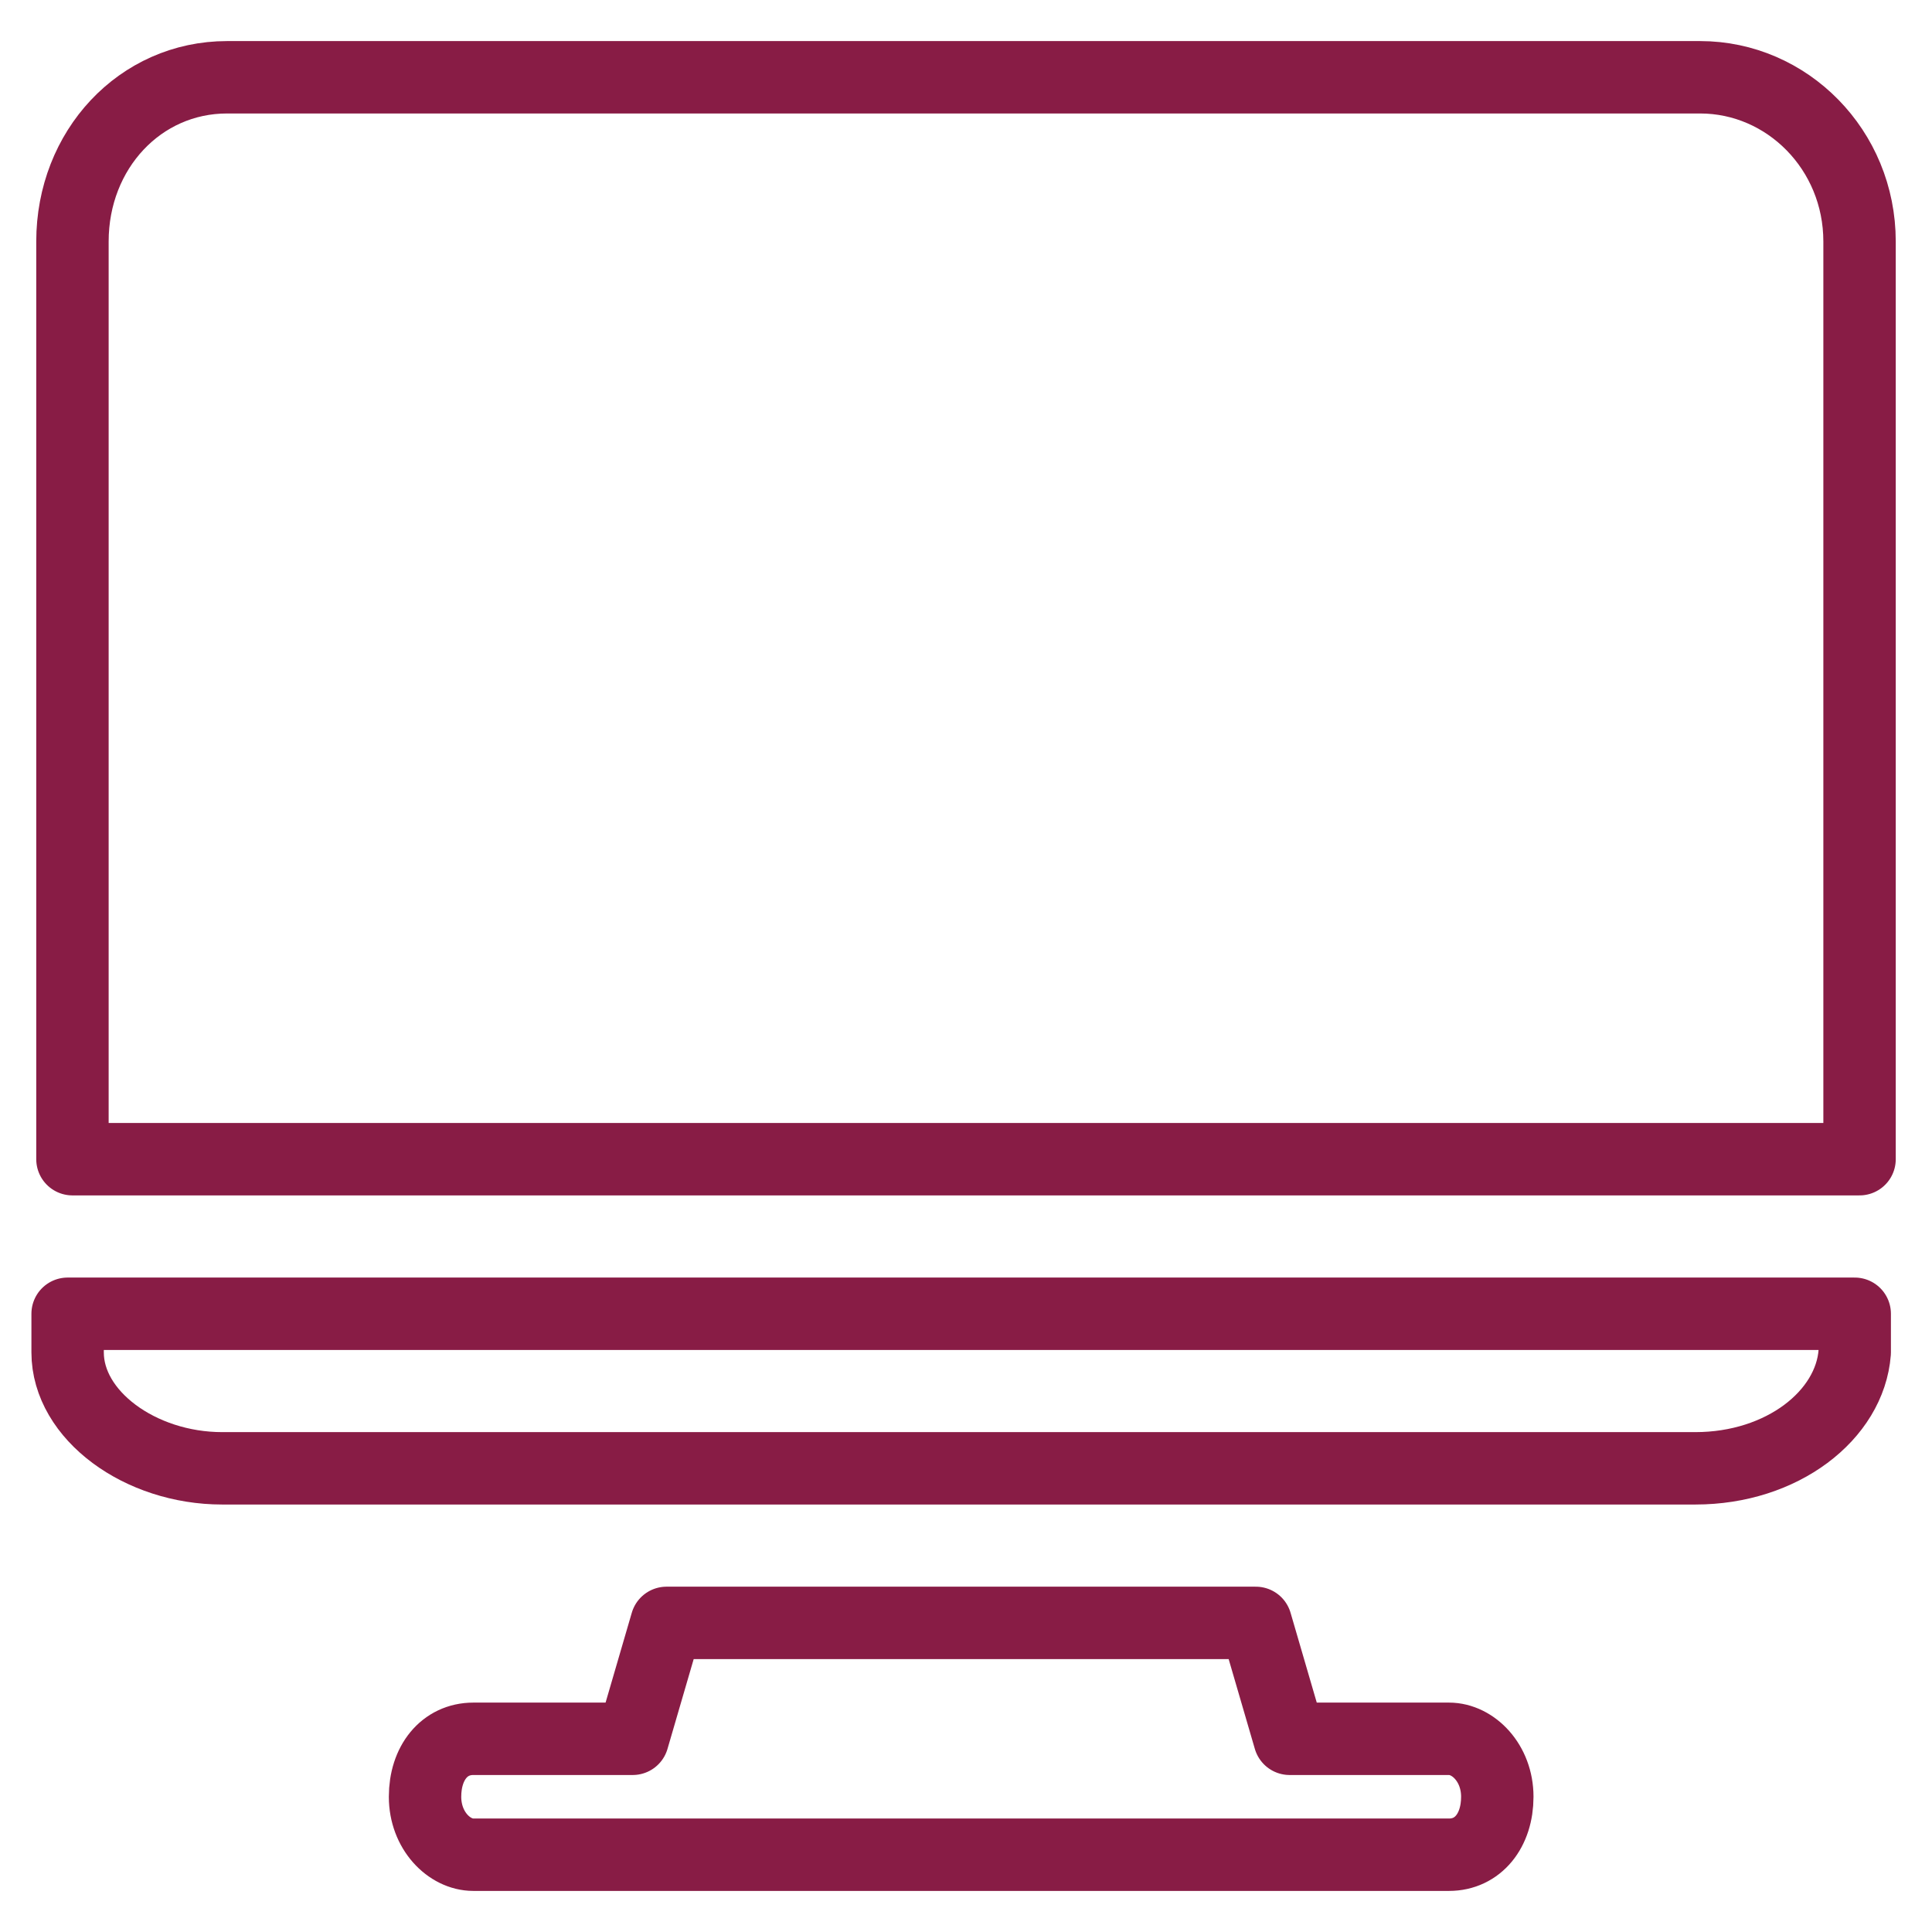 <?xml version="1.0" encoding="utf-8"?>
<!-- Generator: Adobe Illustrator 26.1.0, SVG Export Plug-In . SVG Version: 6.00 Build 0)  -->
<svg version="1.1" id="Livello_1" xmlns="http://www.w3.org/2000/svg" xmlns:xlink="http://www.w3.org/1999/xlink" x="0px" y="0px"
	 viewBox="0 0 40 40" style="enable-background:new 0 0 40 40;" xml:space="preserve">
<style type="text/css">
	.st0{fill:none;stroke:#881C45;stroke-width:1.499;stroke-linejoin:round;stroke-miterlimit:10;}
	
		.st1{clip-path:url(#SVGID_00000045587470599065590080000003184393122183363242_);fill:none;stroke:#881C45;stroke-width:1.499;stroke-linejoin:round;stroke-miterlimit:10;}
	.st2{clip-path:url(#SVGID_00000176009365436360238880000006791206710934325161_);}
	
		.st3{clip-path:url(#SVGID_00000165934349924339890900000005168479513173009049_);fill:none;stroke:#881C45;stroke-width:1.499;stroke-linejoin:round;stroke-miterlimit:10;}
</style>
<g>
	<path class="st0" d="M13.8,33.6L13.1,36H9.8c-0.6,0-1,0.5-1,1.2s0.5,1.2,1,1.2H30c0.6,0,1-0.5,1-1.2S30.5,36,30,36h-3.3L26,33.6
		H13.8L13.8,33.6z"/>
	<g>
		<g>
			<g>
				<defs>
					<rect id="SVGID_1_" width="40" height="40"/>
				</defs>
				<clipPath id="SVGID_00000026871938657461386050000017808595401646350508_">
					<use xlink:href="#SVGID_1_"  style="overflow:visible;"/>
				</clipPath>
				
					<path style="clip-path:url(#SVGID_00000026871938657461386050000017808595401646350508_);fill:none;stroke:#881C45;stroke-width:1.499;stroke-linejoin:round;stroke-miterlimit:10;" d="
					M1.4,27.2V28c0,1.3,1.5,2.4,3.2,2.4h30.5c1.8,0,3.2-1.1,3.3-2.4v-0.8H1.4L1.4,27.2z"/>
			</g>
		</g>
		<g>
			<g>
				<defs>
					<rect id="SVGID_00000140704444860159937620000005879088412867725499_" width="40" height="40"/>
				</defs>
				<clipPath id="SVGID_00000182488681085054865650000011125280925093378472_">
					<use xlink:href="#SVGID_00000140704444860159937620000005879088412867725499_"  style="overflow:visible;"/>
				</clipPath>
				<g style="clip-path:url(#SVGID_00000182488681085054865650000011125280925093378472_);">
					<g>
						<g>
							<defs>
								<rect id="SVGID_00000077322218394183260770000005488903810757701006_" width="40" height="40"/>
							</defs>
							<clipPath id="SVGID_00000051345909818574407360000016602309097285596551_">
								<use xlink:href="#SVGID_00000077322218394183260770000005488903810757701006_"  style="overflow:visible;"/>
							</clipPath>
							
								<path style="clip-path:url(#SVGID_00000051345909818574407360000016602309097285596551_);fill:none;stroke:#881C45;stroke-width:1.499;stroke-linejoin:round;stroke-miterlimit:10;" d="
								M4.7,1.6C2.9,1.6,1.5,3.1,1.5,5v19h37V5c0-1.9-1.5-3.4-3.3-3.4H4.7L4.7,1.6z"/>
						</g>
					</g>
				</g>
			</g>
		</g>
	</g>
</g>
</svg>
